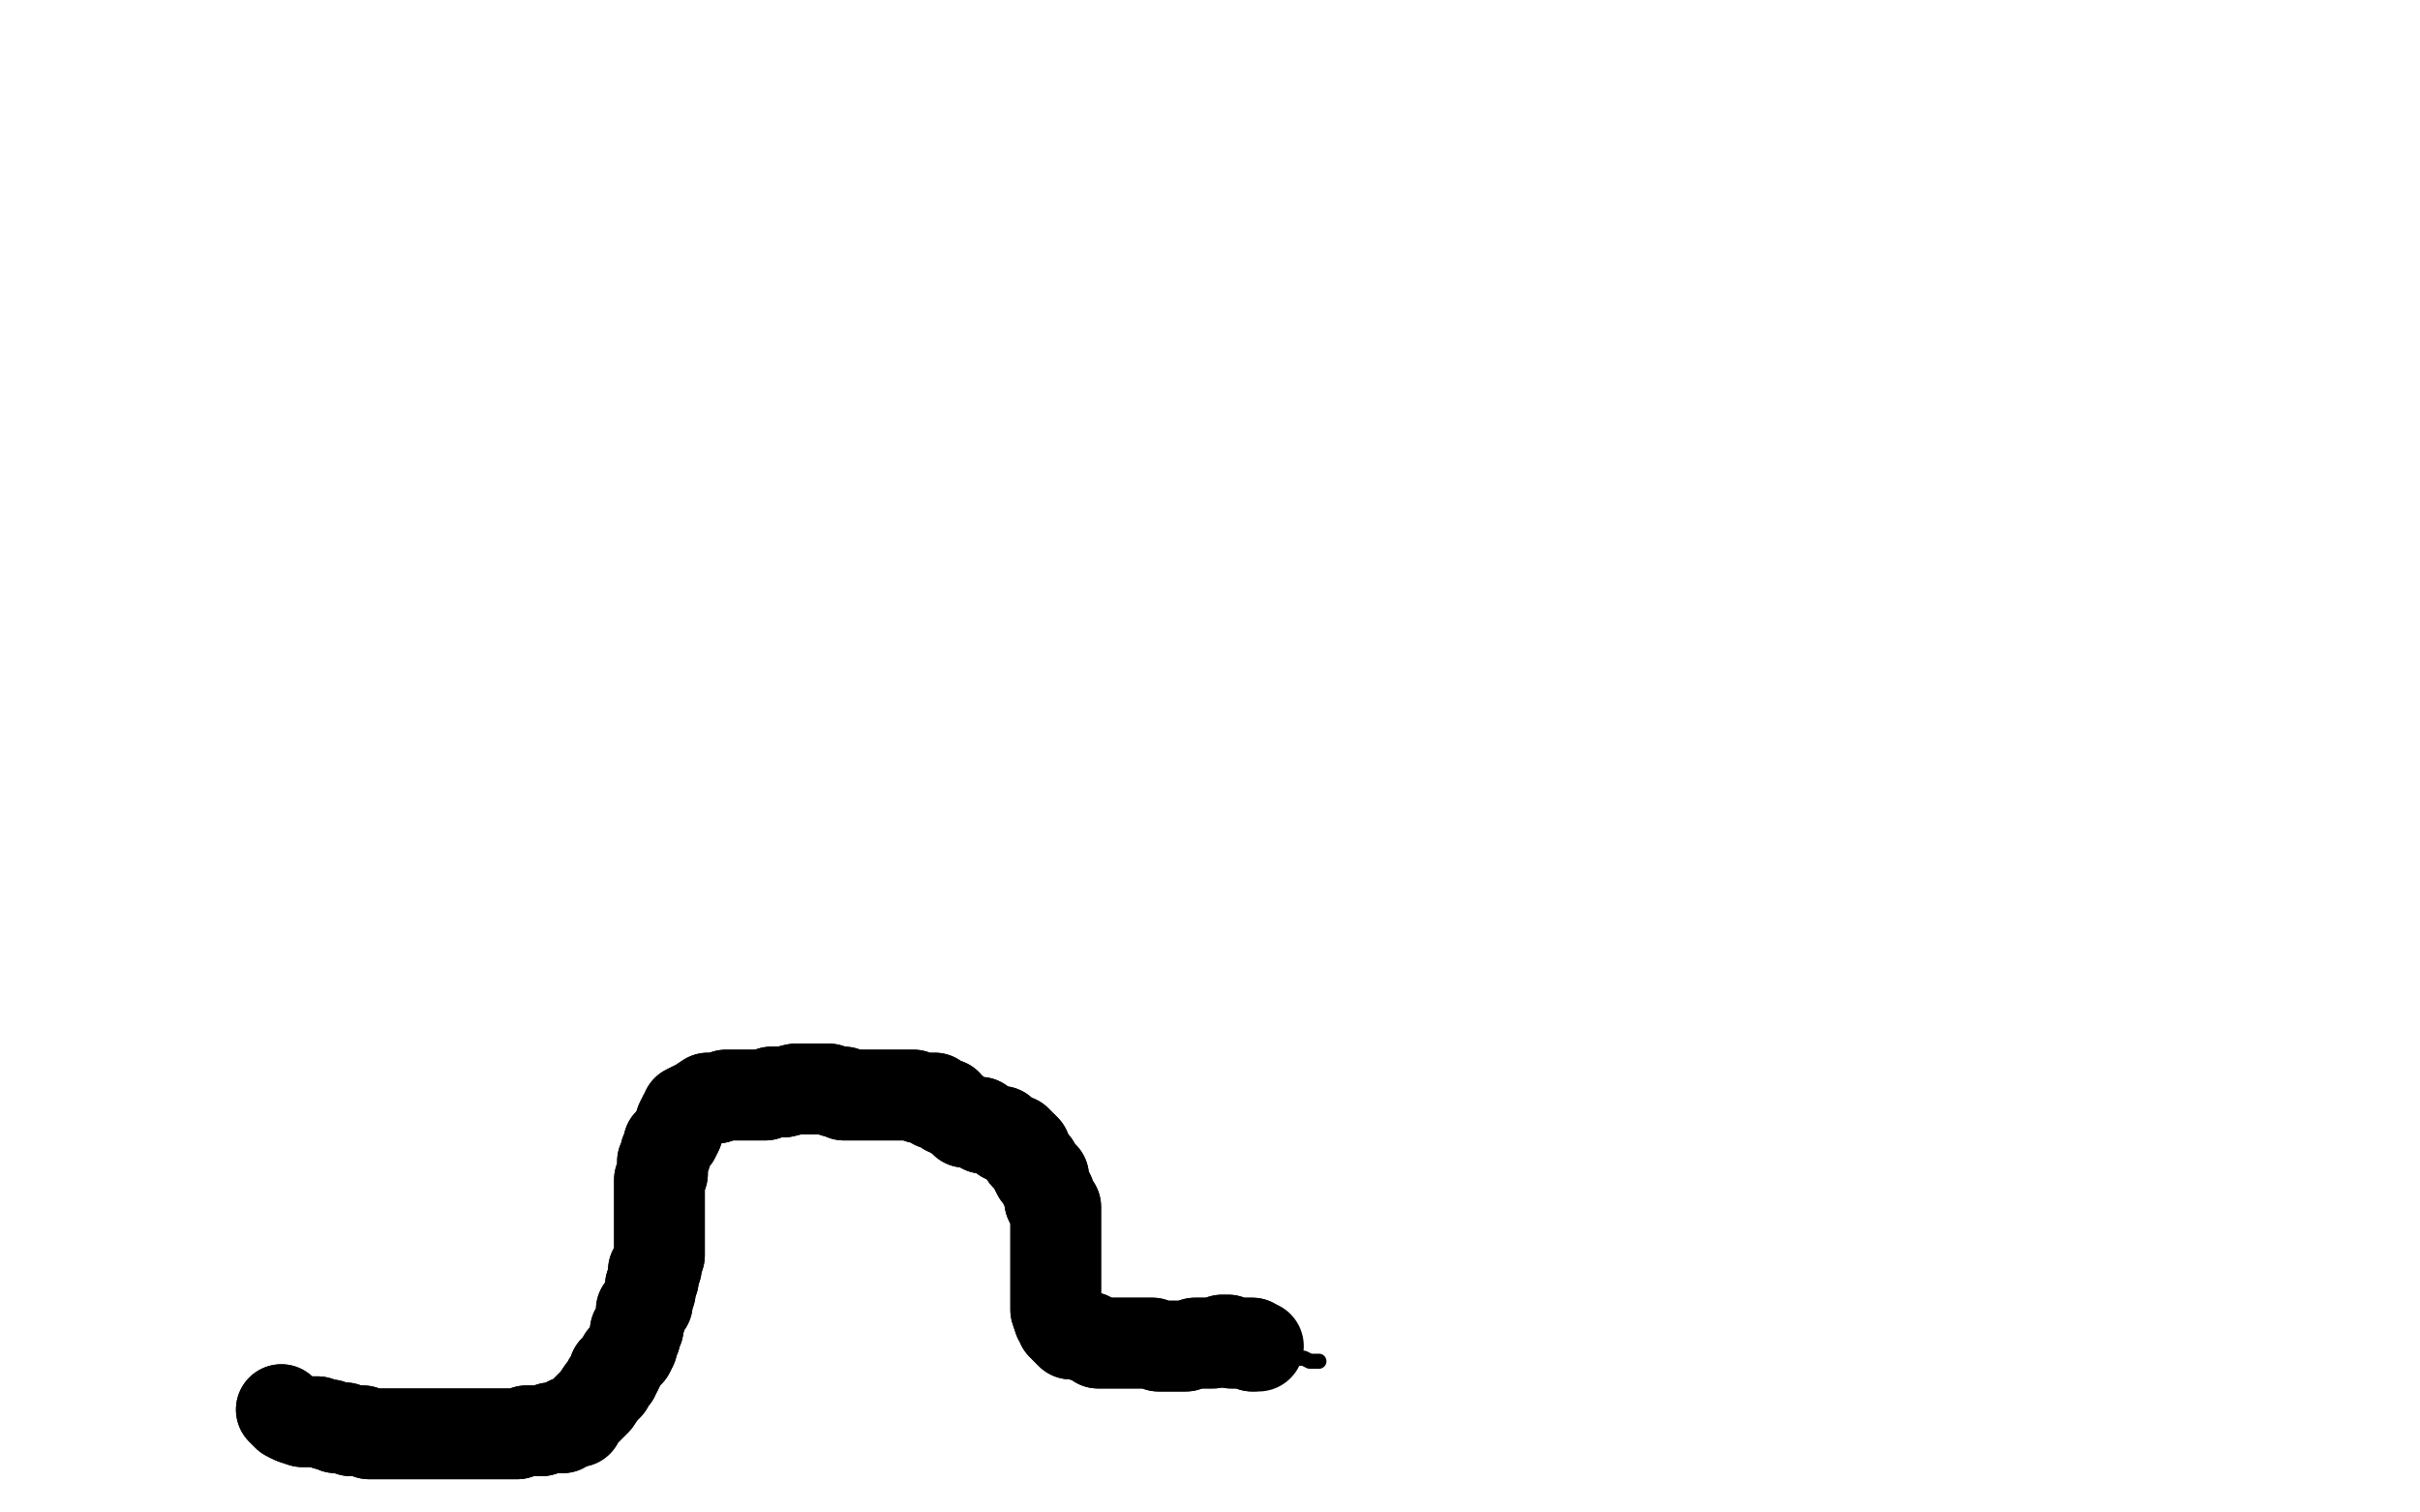 <?xml version="1.0" standalone="no"?>
<!DOCTYPE svg PUBLIC "-//W3C//DTD SVG 1.1//EN"
"http://www.w3.org/Graphics/SVG/1.1/DTD/svg11.dtd">

<svg width="800" height="500" version="1.1" xmlns="http://www.w3.org/2000/svg" xmlns:xlink="http://www.w3.org/1999/xlink" style="stroke-antialiasing: false"><desc>This SVG has been created on https://colorillo.com/</desc><rect x='0' y='0' width='800' height='500' style='fill: rgb(255,255,255); stroke-width:0' /><polyline points="93,466 95,468 95,468 97,469 97,469 100,470 100,470 104,470 104,470 105,470 105,470 108,471 108,471 109,471 109,471 111,472 114,472 116,473 120,473 122,474 124,474 128,474 131,474 133,474 137,474 138,474 140,474 144,474 146,474 149,474 151,474 153,474 157,474 158,474 160,474 162,474 164,474 166,474 167,474 168,474 169,474 171,474 174,473 175,473 175,473 177,473 178,473 179,473 182,472 183,472 183,472 184,472 186,472 188,470 189,470 190,470 191,470 192,468 194,466 197,463 199,460 199,460 201,458 201,457 203,455 203,453 204,453 204,452 205,451 206,449 207,448 208,447 209,445 209,444 209,444 210,442 210,440 211,439 211,438 211,438 212,435 212,433 214,431 214,431 214,430 215,427 215,425 216,423 216,421 216,421 216,420 217,419 217,418 218,415 218,414 218,412 218,411 218,408 218,408 218,407 218,406 218,404 218,402 218,401 218,401 218,400 218,399 218,395 218,395 218,394 218,393 218,391 218,390 219,388 219,388 219,387 219,384 220,382 220,381 221,379 221,378 222,377 223,376 224,374 225,371 226,369 227,368 227,367 229,366 231,365 231,365 234,363 236,363 237,363 240,362 240,362 241,362 242,362 244,362 246,362 248,362 249,362 250,362 252,362 253,362 255,361 257,361 259,361 263,360 264,360 266,360 266,360 268,360 269,360 270,360 272,360 272,360 273,360 274,360 276,361 277,361 279,361 279,362 280,362 282,362 283,362 285,362 286,362 287,362 288,362 289,362 290,362 291,362 293,362 294,362 295,362 297,362 298,362 300,362 302,362 304,363 306,363 307,363 309,363 309,364 309,365 310,365 311,365 312,365 313,365 313,366 313,367 315,367 315,368 317,369 317,369 318,370 319,371 321,371 324,371 325,372 325,373 326,373 327,373 330,374 331,374 332,375 332,375 332,376 334,377 335,377 336,377 336,378 337,378 337,379 338,379 339,380 339,380 339,381 339,382 341,384 341,384 342,385 342,386 342,386 343,388 344,388 345,389 345,390 345,391 346,393 347,395 347,395 347,396 347,397 348,399 349,399 349,400 349,402 349,403 349,404 349,405 349,405 349,408 349,410 349,411 349,414 349,415 349,417 349,418 349,418 349,419 349,423 349,425 349,429 349,430 349,431 349,432 349,433 350,436 351,436 351,438 352,438 352,439 353,440 354,441 356,441 359,442 360,442 362,443 363,444 364,444 367,444 369,444 373,444 374,444 375,444 379,444 381,444 383,445 386,445 387,445 390,445 391,445 392,445 395,444 396,444 399,444 400,444 401,444 404,443 405,443 406,443 407,444 408,444 409,444 412,444 414,444 414,444 414,445" style="fill: none; stroke: #000000; stroke-width: 30; stroke-linejoin: round; stroke-linecap: round; stroke-antialiasing: false; stroke-antialias: 0; opacity: 1.0"/>
<polyline points="93,466 95,468 95,468 97,469 97,469 100,470 100,470 104,470 104,470 105,470 105,470 108,471 108,471 109,471 111,472 114,472 116,473 120,473 122,474 124,474 128,474 131,474 133,474 137,474 138,474 140,474 144,474 146,474 149,474 151,474 153,474 157,474 158,474 160,474 162,474 164,474 166,474 167,474 168,474 169,474 171,474 174,473 175,473 175,473 177,473 178,473 179,473 182,472 183,472 183,472 184,472 186,472 188,470 189,470 190,470 191,470 192,468 194,466 197,463 199,460 199,460 201,458 201,457 203,455 203,453 204,453 204,452 205,451 206,449 207,448 208,447 209,445 209,444 209,444 210,442 210,440 211,439 211,438 211,438 212,435 212,433 214,431 214,431 214,430 215,427 215,425 216,423 216,421 216,421 216,420 217,419 217,418 218,415 218,414 218,412 218,411 218,408 218,408 218,407 218,406 218,404 218,402 218,401 218,401 218,400 218,399 218,395 218,395 218,394 218,393 218,391 218,390 219,388 219,388 219,387 219,384 220,382 220,381 221,379 221,378 222,377 223,376 224,374 225,371 226,369 227,368 227,367 229,366 231,365 231,365 234,363 236,363 237,363 240,362 240,362 241,362 242,362 244,362 246,362 248,362 249,362 250,362 252,362 253,362 255,361 257,361 259,361 263,360 264,360 266,360 266,360 268,360 269,360 270,360 272,360 272,360 273,360 274,360 276,361 277,361 279,361 279,362 280,362 282,362 283,362 285,362 286,362 287,362 288,362 289,362 290,362 291,362 293,362 294,362 295,362 297,362 298,362 300,362 302,362 304,363 306,363 307,363 309,363 309,364 309,365 310,365 311,365 312,365 313,365 313,366 313,367 315,367 315,368 317,369 317,369 318,370 319,371 321,371 324,371 325,372 325,373 326,373 327,373 330,374 331,374 332,375 332,375 332,376 334,377 335,377 336,377 336,378 337,378 337,379 338,379 339,380 339,380 339,381 339,382 341,384 341,384 342,385 342,386 342,386 343,388 344,388 345,389 345,390 345,391 346,393 347,395 347,395 347,396 347,397 348,399 349,399 349,400 349,402 349,403 349,404 349,405 349,405 349,408 349,410 349,411 349,414 349,415 349,417 349,418 349,418 349,419 349,423 349,425 349,429 349,430 349,431 349,432 349,433 350,436 351,436 351,438 352,438 352,439 353,440 354,441 356,441 359,442 360,442 362,443 363,444 364,444 367,444 369,444 373,444 374,444 375,444 379,444 381,444 383,445 386,445 387,445 390,445 391,445 392,445 395,444 396,444 399,444 400,444 401,444 404,443 405,443 406,443 407,444 408,444 409,444 412,444 414,444 414,444 414,445 415,445 416,445" style="fill: none; stroke: #000000; stroke-width: 30; stroke-linejoin: round; stroke-linecap: round; stroke-antialiasing: false; stroke-antialias: 0; opacity: 1.0"/>
<polyline points="412,442 412,442 412,442 413,443 413,443 414,444 414,444 418,445 418,445 419,446 419,446 419,447 419,447 420,447 420,447 421,447 423,448 425,448 426,448 427,448 429,449" style="fill: none; stroke: #000000; stroke-width: 5; stroke-linejoin: round; stroke-linecap: round; stroke-antialiasing: false; stroke-antialias: 0; opacity: 1.0"/>
<polyline points="412,442 412,442 412,442 413,443 413,443 414,444 414,444 418,445 418,445 419,446 419,446 419,447 419,447 420,447 421,447 423,448 425,448 426,448 427,448 429,449 429,449 431,449 431,449 431,449 433,450 436,450" style="fill: none; stroke: #000000; stroke-width: 5; stroke-linejoin: round; stroke-linecap: round; stroke-antialiasing: false; stroke-antialias: 0; opacity: 1.0"/>
</svg>
